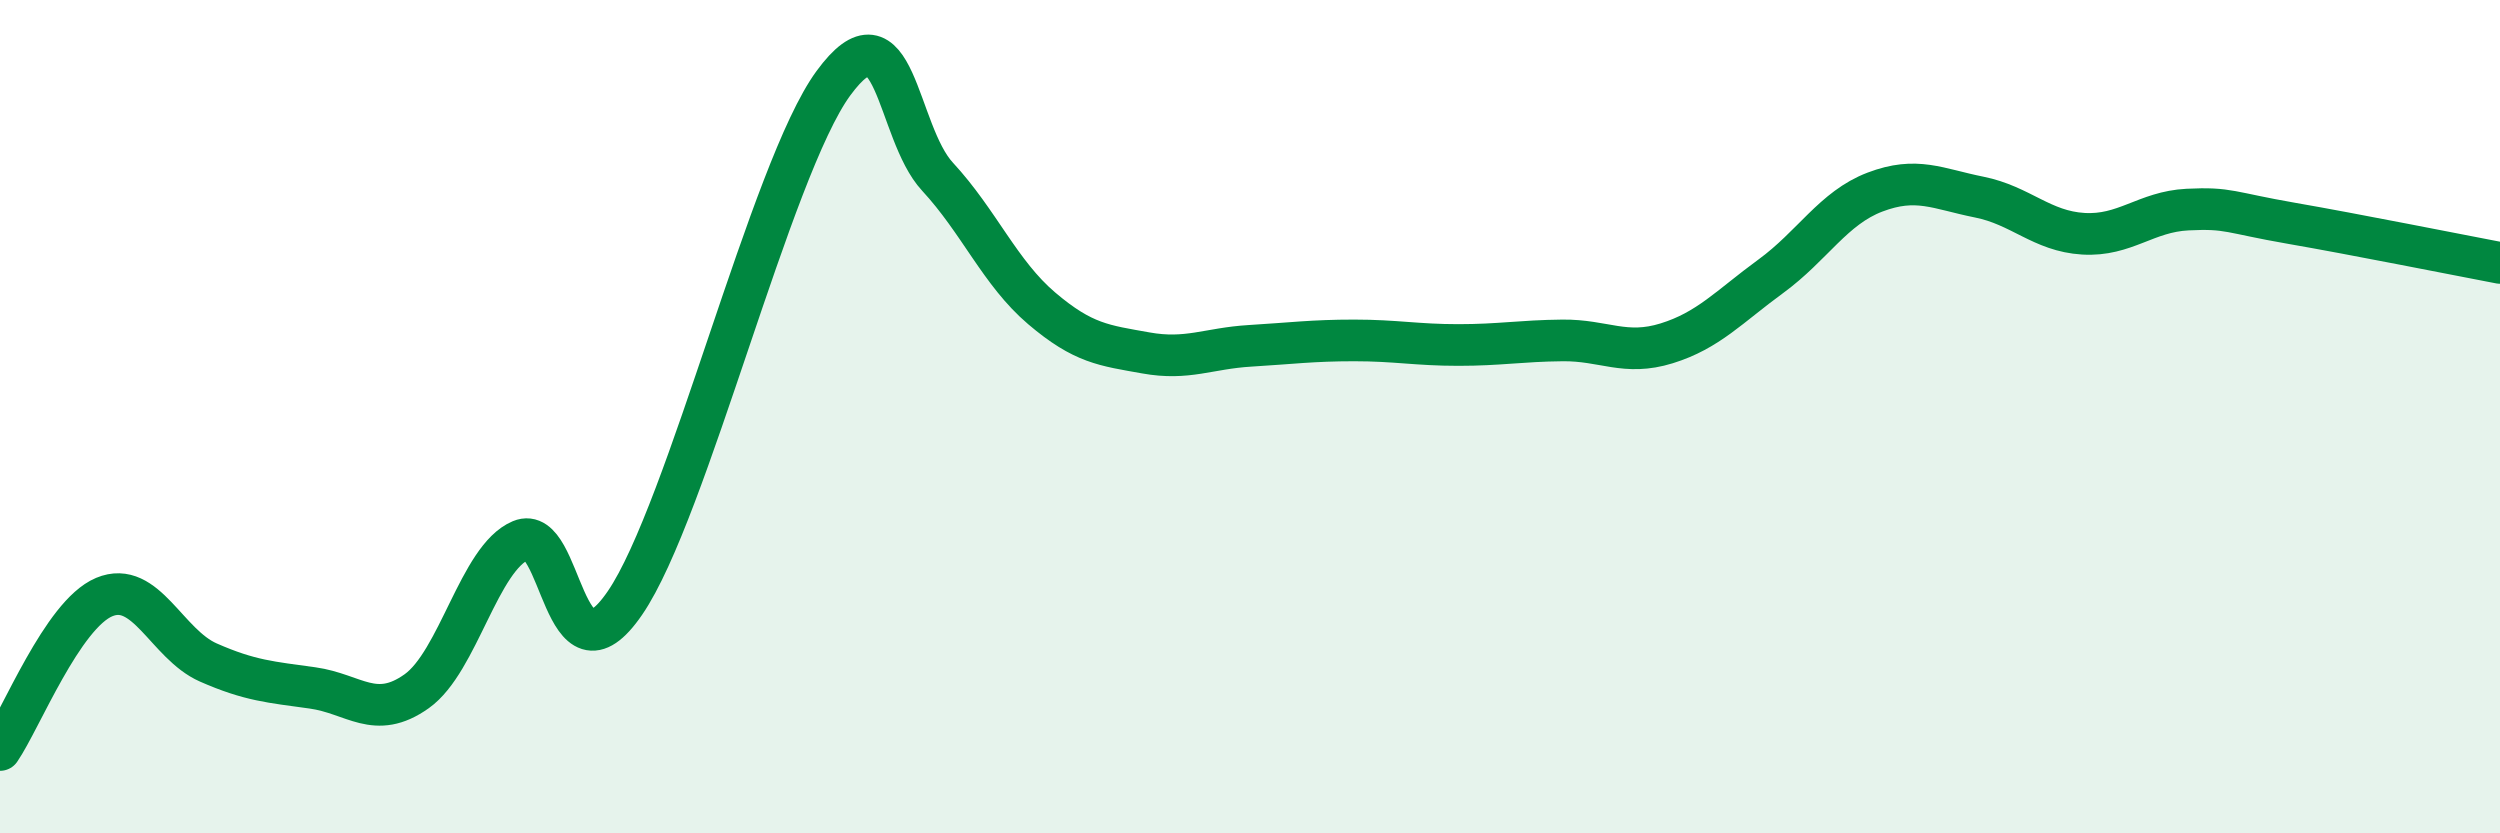 
    <svg width="60" height="20" viewBox="0 0 60 20" xmlns="http://www.w3.org/2000/svg">
      <path
        d="M 0,18 C 0.5,17.27 1.5,14.75 2.5,14.33 C 3.5,13.91 4,15.46 5,15.9 C 6,16.34 6.5,16.37 7.5,16.51 C 8.5,16.65 9,17.3 10,16.59 C 11,15.88 11.5,13.39 12.5,12.97 C 13.5,12.55 13.5,16.66 15,14.47 C 16.5,12.28 18.5,4.05 20,2 C 21.5,-0.05 21.5,3.16 22.5,4.24 C 23.5,5.32 24,6.55 25,7.4 C 26,8.25 26.5,8.29 27.5,8.47 C 28.5,8.65 29,8.36 30,8.3 C 31,8.24 31.5,8.17 32.5,8.17 C 33.5,8.17 34,8.28 35,8.28 C 36,8.28 36.5,8.18 37.5,8.17 C 38.5,8.16 39,8.55 40,8.24 C 41,7.93 41.5,7.36 42.5,6.63 C 43.5,5.9 44,4.99 45,4.61 C 46,4.23 46.5,4.53 47.5,4.73 C 48.5,4.93 49,5.55 50,5.61 C 51,5.67 51.5,5.08 52.5,5.03 C 53.5,4.98 53.5,5.1 55,5.36 C 56.5,5.62 59,6.12 60,6.31L60 20L0 20Z"
        fill="#008740"
        opacity="0.1"
        stroke-linecap="round"
        stroke-linejoin="round"
      />
      <path
        d="M 0,18 C 0.5,17.27 1.5,14.75 2.5,14.33 C 3.5,13.91 4,15.46 5,15.9 C 6,16.34 6.5,16.37 7.5,16.51 C 8.5,16.65 9,17.3 10,16.59 C 11,15.88 11.5,13.39 12.5,12.97 C 13.5,12.55 13.5,16.66 15,14.47 C 16.5,12.28 18.5,4.05 20,2 C 21.5,-0.05 21.5,3.16 22.5,4.24 C 23.5,5.32 24,6.55 25,7.4 C 26,8.25 26.5,8.29 27.5,8.47 C 28.5,8.65 29,8.36 30,8.3 C 31,8.24 31.5,8.17 32.5,8.17 C 33.5,8.17 34,8.28 35,8.28 C 36,8.28 36.5,8.18 37.5,8.17 C 38.5,8.16 39,8.55 40,8.24 C 41,7.93 41.5,7.36 42.5,6.63 C 43.5,5.9 44,4.99 45,4.61 C 46,4.23 46.5,4.53 47.5,4.73 C 48.5,4.93 49,5.55 50,5.61 C 51,5.67 51.5,5.08 52.5,5.03 C 53.5,4.98 53.5,5.1 55,5.36 C 56.5,5.62 59,6.12 60,6.31"
        stroke="#008740"
        stroke-width="1"
        fill="none"
        stroke-linecap="round"
        stroke-linejoin="round"
      />
    </svg>
  